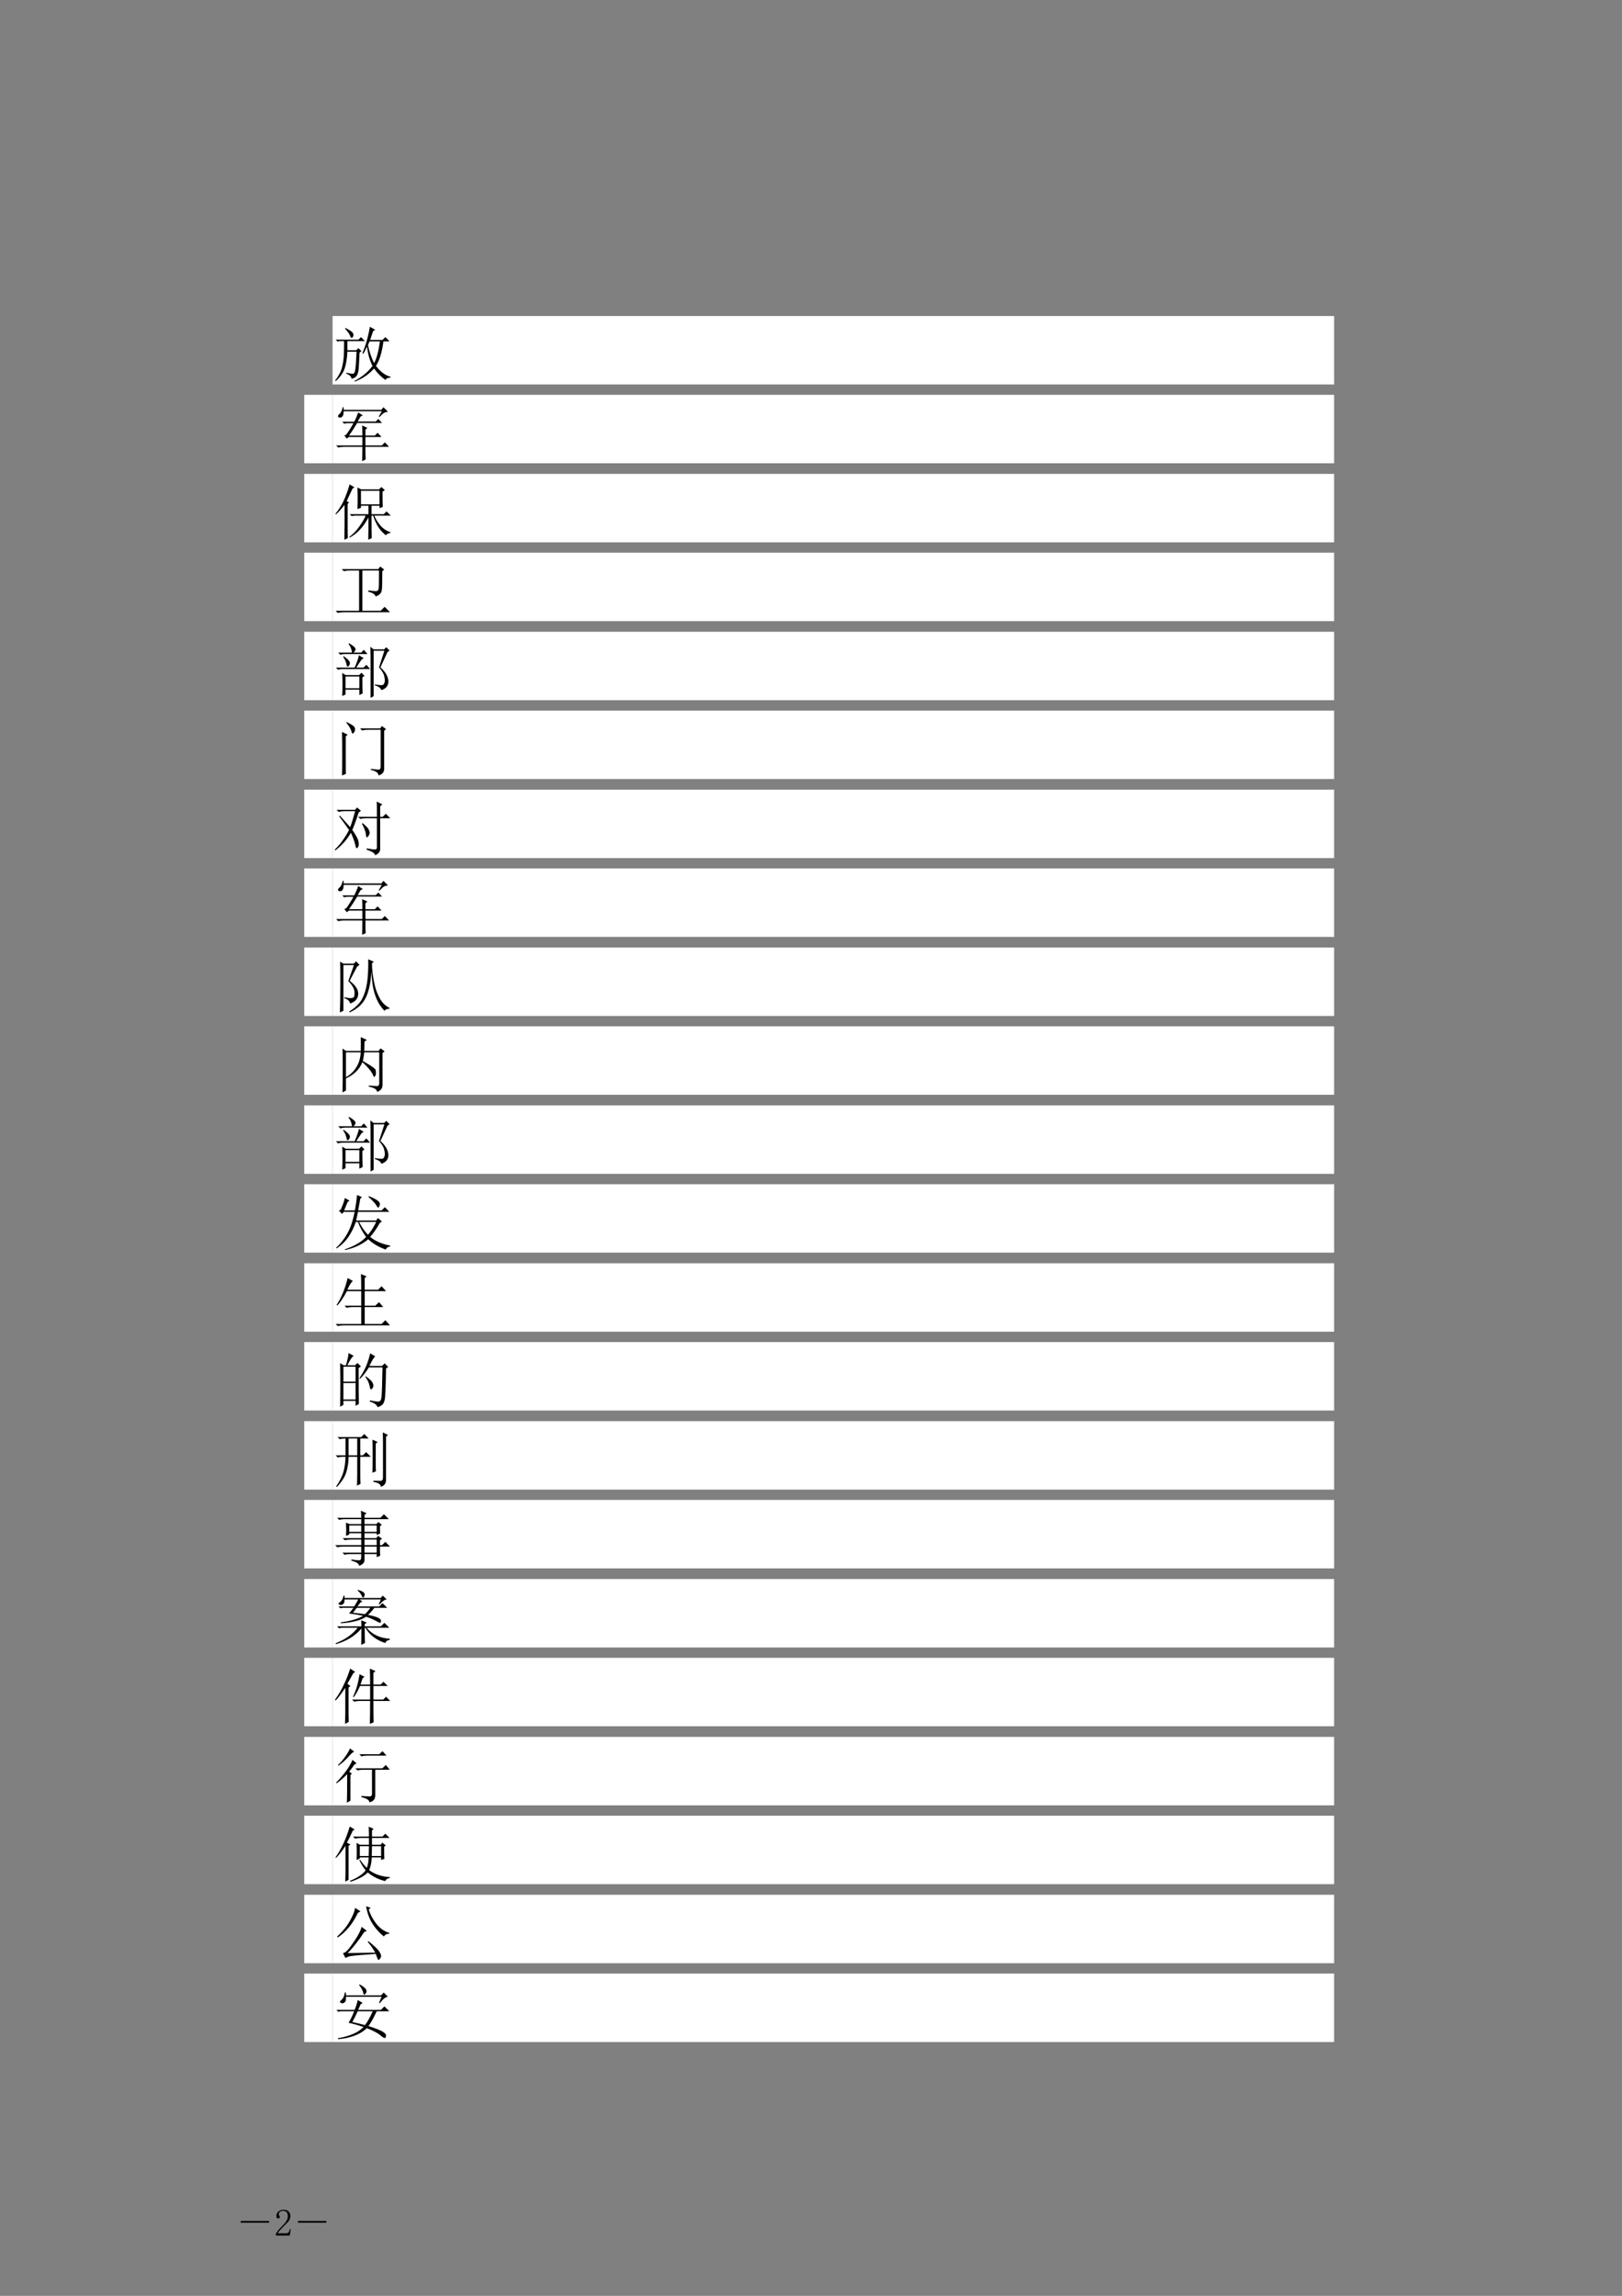 <?xml version="1.0" encoding="UTF-8"?>
<svg xmlns="http://www.w3.org/2000/svg" xmlns:xlink="http://www.w3.org/1999/xlink" width="595pt" height="842pt" viewBox="0 0 595 842" version="1.1">
<rect x="0" y="0" width="595" height="842" fill="#808080" stroke="none"/>
<defs>
<g>
<symbol overflow="visible" id="glyph0-0">
<path style="stroke:none;" d=""/>
</symbol>
<symbol overflow="visible" id="glyph0-1">
<path style="stroke:none;" d="M 12.891 -11.344 C 13.348 -9.051 14.094 -6.848 15.125 -4.734 C 16.039 -6.336 16.758 -9 17.281 -12.719 L 13.5 -12.719 C 13.27 -12.258 13.066 -11.801 12.891 -11.344 Z M 14.531 -3.703 C 13.5 -5.766 12.836 -8.113 12.547 -10.75 C 11.742 -9.082 11.258 -8.223 11.094 -8.172 L 10.828 -8.344 C 12.086 -11.32 13.004 -14.555 13.578 -18.047 L 15.562 -16.938 L 14.781 -16.5 C 14.383 -15.301 14.016 -14.211 13.672 -13.234 L 18.219 -13.234 L 19.25 -14.266 L 20.797 -12.719 L 18.562 -12.719 C 18.051 -8.77 17.133 -5.766 15.812 -3.703 C 17.477 -1.523 19.254 -0.203 21.141 0.266 L 21.141 0.609 C 20.109 0.609 19.508 0.895 19.344 1.469 C 17.738 0.375 16.332 -1.031 15.125 -2.75 C 13.176 -0.57 10.801 1.031 8 2.062 L 7.906 1.812 C 10.77 0.312 12.977 -1.523 14.531 -3.703 Z M 4.641 -17.625 C 5.961 -16.938 6.781 -16.422 7.094 -16.078 C 7.406 -15.734 7.562 -15.414 7.562 -15.125 C 7.562 -14.957 7.52 -14.742 7.438 -14.484 C 7.352 -14.223 7.18 -14.062 6.922 -14 C 6.66 -13.945 6.445 -14.238 6.281 -14.875 C 6.051 -15.445 5.445 -16.273 4.469 -17.359 Z M 4.984 -1.203 C 6.242 -0.922 7.047 -0.789 7.391 -0.812 C 7.734 -0.844 7.977 -1.172 8.125 -1.797 C 8.27 -2.43 8.383 -3.406 8.469 -4.719 C 8.551 -6.039 8.625 -7.445 8.688 -8.938 L 5.328 -8.938 C 5.211 -6.477 4.883 -4.43 4.344 -2.797 C 3.801 -1.16 2.695 0.398 1.031 1.891 L 0.859 1.641 C 2.18 -0.086 3.023 -1.723 3.391 -3.266 C 3.766 -4.816 3.977 -6.32 4.031 -7.781 C 4.094 -9.238 4.125 -10.914 4.125 -12.812 L 2.5 -12.812 L 1.719 -12.641 L 1.031 -13.328 L 9.375 -13.328 L 10.312 -14.266 L 11.781 -12.812 L 5.328 -12.812 L 5.328 -9.453 L 8.594 -9.453 L 9.375 -10.234 L 10.484 -9.109 L 9.797 -8.594 C 9.629 -4.695 9.488 -2.445 9.375 -1.844 C 9.258 -1.25 9.113 -0.773 8.938 -0.422 C 8.77 -0.078 8.539 0.207 8.25 0.438 C 7.969 0.664 7.508 0.863 6.875 1.031 C 6.758 0.164 6.102 -0.461 4.906 -0.859 Z M 4.984 -1.203 "/>
</symbol>
<symbol overflow="visible" id="glyph0-2">
<path style="stroke:none;" d="M 7.828 -12.125 C 8.453 -13.27 8.938 -14.414 9.281 -15.562 L 11 -14.438 L 10.234 -14.094 C 9.828 -13.469 9.453 -12.836 9.109 -12.203 L 15.734 -12.203 L 16.672 -13.156 L 18.047 -11.688 L 8.938 -11.688 C 7.906 -9.969 6.906 -8.422 5.938 -7.047 L 10.828 -7.047 C 10.828 -8.711 10.801 -9.945 10.75 -10.75 L 12.641 -9.891 L 11.953 -9.203 L 11.953 -7.047 L 15.391 -7.047 L 16.422 -8.078 L 17.875 -6.531 L 11.953 -6.531 L 11.953 -3.438 L 17.969 -3.438 L 19.078 -4.562 L 20.625 -2.922 L 11.953 -2.922 C 11.953 -0.336 11.977 1.207 12.031 1.719 L 10.75 2.328 C 10.801 0.836 10.828 -0.91 10.828 -2.922 L 4.047 -2.922 C 3.297 -2.922 2.609 -2.836 1.984 -2.672 L 1.203 -3.438 L 10.828 -3.438 L 10.828 -6.531 L 5.844 -6.531 L 5.156 -5.938 L 4.219 -7.047 L 4.984 -7.484 C 5.848 -8.68 6.707 -10.055 7.562 -11.609 L 5.156 -11.609 L 4.125 -11.438 L 3.438 -12.125 Z M 17.109 -13.844 L 16.844 -14.016 L 17.969 -15.984 L 3.953 -15.984 C 3.953 -15.18 3.852 -14.609 3.656 -14.266 C 3.457 -13.922 3.188 -13.719 2.844 -13.656 C 2.5 -13.602 2.254 -13.648 2.109 -13.797 C 1.961 -13.941 1.891 -14.07 1.891 -14.188 C 1.891 -14.414 2.094 -14.703 2.5 -15.047 C 3.008 -15.504 3.379 -16.305 3.609 -17.453 L 3.953 -17.453 L 3.953 -16.5 L 17.797 -16.5 L 18.562 -17.453 L 20.203 -15.812 C 19.516 -15.695 19.008 -15.539 18.688 -15.344 C 18.375 -15.145 17.848 -14.645 17.109 -13.844 Z M 17.109 -13.844 "/>
</symbol>
<symbol overflow="visible" id="glyph0-3">
<path style="stroke:none;" d="M 18.219 -15.469 C 18.219 -12.602 18.25 -10.742 18.312 -9.891 L 17.109 -9.453 L 17.109 -10.312 L 14.188 -10.312 L 14.188 -7.219 L 18.656 -7.219 L 19.688 -8.25 L 21.234 -6.703 L 15.219 -6.703 C 15.613 -5.617 16.312 -4.457 17.312 -3.219 C 18.32 -1.988 19.598 -1.117 21.141 -0.609 L 21.141 -0.344 C 20.398 -0.289 19.828 -0.004 19.422 0.516 C 18.047 -0.629 17.016 -1.832 16.328 -3.094 C 15.641 -4.352 15.125 -5.555 14.781 -6.703 L 14.188 -6.703 C 14.188 -2.234 14.211 0.516 14.266 1.547 L 12.984 2.156 C 13.035 0.719 13.062 -2.004 13.062 -6.016 C 12.145 -4.297 11.129 -2.832 10.016 -1.625 C 8.898 -0.426 7.625 0.57 6.188 1.375 L 6.016 1.125 C 7.391 0.145 8.648 -1.172 9.797 -2.828 C 10.941 -4.492 11.688 -5.785 12.031 -6.703 L 8 -6.703 L 6.875 -6.531 L 6.188 -7.219 L 13.062 -7.219 L 13.062 -10.312 L 10.312 -10.312 L 10.312 -9.547 L 9.031 -9.109 C 9.082 -10.254 9.109 -11.516 9.109 -12.891 C 9.109 -14.266 9.082 -15.641 9.031 -17.016 L 10.406 -16.328 L 16.938 -16.328 L 17.797 -17.188 L 19.078 -16.078 Z M 10.312 -15.812 L 10.312 -10.828 L 17.109 -10.828 L 17.109 -15.812 Z M 5.422 -2.922 C 5.422 -0.859 5.445 0.629 5.5 1.547 L 4.219 2.156 C 4.27 -0.082 4.297 -1.832 4.297 -3.094 L 4.297 -10.656 C 3.098 -9.113 2.039 -7.941 1.125 -7.141 L 0.953 -7.391 C 2.441 -9.172 3.629 -11.176 4.516 -13.406 C 5.398 -15.645 5.93 -17.223 6.109 -18.141 L 7.906 -17.109 L 7.219 -16.594 C 6.25 -14.582 5.535 -13.062 5.078 -12.031 L 5.938 -11.516 L 5.422 -11 Z M 5.422 -2.922 "/>
</symbol>
<symbol overflow="visible" id="glyph0-4">
<path style="stroke:none;" d="M 18.141 -15.219 C 18.141 -12.926 18.125 -11.273 18.094 -10.266 C 18.062 -9.266 18.004 -8.535 17.922 -8.078 C 17.836 -7.617 17.633 -7.219 17.312 -6.875 C 17 -6.531 16.441 -6.219 15.641 -5.938 C 15.641 -6.625 14.754 -7.223 12.984 -7.734 L 12.984 -8.172 C 14.41 -7.992 15.32 -7.906 15.719 -7.906 C 16.125 -7.906 16.41 -8.004 16.578 -8.203 C 16.754 -8.41 16.859 -9.086 16.891 -10.234 C 16.922 -11.379 16.938 -13.125 16.938 -15.469 L 10.828 -15.469 L 10.828 -0.688 L 17.531 -0.688 L 19 -2.156 L 20.969 -0.172 L 3.875 -0.172 C 3.125 -0.172 2.438 -0.082 1.812 0.094 L 1.031 -0.688 L 9.625 -0.688 L 9.625 -15.469 L 6.109 -15.469 C 5.359 -15.469 4.672 -15.383 4.047 -15.219 L 3.266 -15.984 L 16.672 -15.984 L 17.359 -16.938 L 18.828 -15.812 Z M 18.141 -15.219 "/>
</symbol>
<symbol overflow="visible" id="glyph0-5">
<path style="stroke:none;" d="M 13.844 2.234 L 13.844 -12.547 C 13.844 -13.922 13.812 -15.238 13.75 -16.5 L 14.953 -15.562 L 18.828 -15.562 L 19.594 -16.328 L 20.797 -15.125 L 20.031 -14.531 L 17.453 -8.938 C 18.484 -8.02 19.227 -7.117 19.688 -6.234 C 20.145 -5.348 20.375 -4.516 20.375 -3.734 C 20.375 -2.961 20.145 -2.305 19.688 -1.766 C 19.227 -1.223 18.598 -0.836 17.797 -0.609 C 17.504 -1.41 16.703 -1.984 15.391 -2.328 L 15.391 -2.672 C 16.535 -2.492 17.348 -2.406 17.828 -2.406 C 18.316 -2.406 18.645 -2.602 18.812 -3 C 18.988 -3.406 19.078 -3.781 19.078 -4.125 C 19.078 -4.531 18.988 -5.117 18.812 -5.891 C 18.645 -6.66 18.02 -7.676 16.938 -8.938 L 18.906 -15.047 L 14.953 -15.047 L 14.953 1.641 Z M 4.641 -5.594 L 4.641 -1.297 L 9.719 -1.297 L 9.719 -5.594 Z M 1.984 -14.359 L 7.047 -14.359 C 6.93 -15.047 6.785 -15.617 6.609 -16.078 C 6.441 -16.535 6.16 -17.02 5.766 -17.531 L 5.938 -17.797 C 7.426 -16.93 8.211 -16.254 8.297 -15.766 C 8.379 -15.285 8.133 -14.816 7.562 -14.359 L 10.406 -14.359 L 11.344 -15.391 L 12.719 -13.844 L 4.391 -13.844 C 3.93 -13.844 3.383 -13.754 2.75 -13.578 Z M 8 -8.859 C 8.914 -10.973 9.43 -12.488 9.547 -13.406 L 11.344 -12.297 L 10.578 -11.859 C 10.055 -11.117 9.395 -10.117 8.594 -8.859 L 11.266 -8.859 L 12.297 -9.891 L 13.672 -8.344 L 3.531 -8.344 C 3.07 -8.344 2.523 -8.254 1.891 -8.078 L 1.125 -8.859 Z M 3.438 1.547 C 3.5 0.109 3.531 -1.297 3.531 -2.672 C 3.531 -4.047 3.5 -5.445 3.438 -6.875 L 4.734 -6.109 L 9.625 -6.109 L 10.484 -6.969 L 11.609 -5.844 L 10.828 -5.25 C 10.828 -2.32 10.859 -0.367 10.922 0.609 L 9.719 1.203 L 9.719 -0.781 L 4.641 -0.781 L 4.641 1.031 Z M 3.953 -13.062 C 4.984 -12.32 5.641 -11.75 5.922 -11.344 C 6.211 -10.945 6.316 -10.578 6.234 -10.234 C 6.148 -9.891 6.004 -9.629 5.797 -9.453 C 5.598 -9.285 5.473 -9.203 5.422 -9.203 C 5.242 -9.203 5.129 -9.398 5.078 -9.797 C 4.961 -10.316 4.816 -10.805 4.641 -11.266 C 4.473 -11.723 4.188 -12.238 3.781 -12.812 Z M 3.953 -13.062 "/>
</symbol>
<symbol overflow="visible" id="glyph0-6">
<path style="stroke:none;" d="M 5.078 -17.797 C 6.797 -16.93 7.738 -16.328 7.906 -15.984 C 8.082 -15.641 8.172 -15.352 8.172 -15.125 C 8.172 -14.781 8.055 -14.438 7.828 -14.094 C 7.598 -13.75 7.426 -13.578 7.312 -13.578 C 7.082 -13.578 6.91 -13.863 6.797 -14.438 C 6.566 -15.301 5.938 -16.363 4.906 -17.625 Z M 3.359 1.812 C 3.41 0.832 3.438 -1.703 3.438 -5.797 C 3.438 -9.898 3.41 -12.695 3.359 -14.188 L 5.422 -13.156 L 4.734 -12.547 L 4.734 -1.297 C 4.734 -0.316 4.758 0.516 4.812 1.203 Z M 9.969 -15.469 L 17.359 -15.469 L 17.969 -16.328 L 19.516 -15.219 L 18.828 -14.609 L 18.828 -0.953 C 18.941 0.43 18.254 1.352 16.766 1.812 C 16.703 0.832 15.754 0.141 13.922 -0.266 L 13.922 -0.609 C 15.066 -0.492 15.953 -0.406 16.578 -0.344 C 17.211 -0.289 17.531 -0.633 17.531 -1.375 L 17.531 -14.953 L 12.812 -14.953 C 12.062 -14.953 11.375 -14.867 10.75 -14.703 Z M 9.969 -15.469 "/>
</symbol>
<symbol overflow="visible" id="glyph0-7">
<path style="stroke:none;" d="M 1.375 -14.609 L 8.172 -14.609 L 8.859 -15.469 L 10.312 -14.266 L 9.453 -13.578 C 8.648 -11.055 7.879 -8.938 7.141 -7.219 C 8.285 -5.562 8.973 -4.375 9.203 -3.656 C 9.43 -2.938 9.531 -2.332 9.5 -1.844 C 9.469 -1.363 9.352 -1.02 9.156 -0.812 C 8.957 -0.613 8.828 -0.516 8.766 -0.516 C 8.535 -0.516 8.336 -1.004 8.172 -1.984 C 7.879 -3.129 7.363 -4.531 6.625 -6.188 C 6.051 -5.156 5.305 -4.094 4.391 -3 C 3.473 -1.914 2.297 -0.801 0.859 0.344 L 0.781 -0.094 C 1.812 -1.062 2.797 -2.219 3.734 -3.562 C 4.68 -4.914 5.414 -6.133 5.938 -7.219 C 4.27 -9.57 3.066 -11.234 2.328 -12.203 L 2.578 -12.469 C 3.836 -11.094 5.098 -9.688 6.359 -8.25 C 6.93 -9.738 7.535 -11.688 8.172 -14.094 L 4.219 -14.094 C 3.469 -14.094 2.781 -14.008 2.156 -13.844 Z M 12.375 -0.438 C 14.156 -0.145 15.227 -0.023 15.594 -0.078 C 15.969 -0.141 16.156 -0.375 16.156 -0.781 L 16.156 -11.516 L 12.125 -11.516 C 11.375 -11.516 10.688 -11.43 10.062 -11.266 L 9.281 -12.031 L 16.156 -12.031 L 16.156 -14.953 C 16.156 -15.984 16.129 -16.875 16.078 -17.625 L 18.141 -16.594 L 17.359 -15.906 L 17.359 -12.031 L 18.312 -12.031 L 19.422 -13.156 L 21.062 -11.516 L 17.359 -11.516 L 17.359 -0.172 C 17.359 0.805 16.727 1.551 15.469 2.062 C 15.469 1.375 14.438 0.688 12.375 0 Z M 10.656 -9.547 L 10.922 -9.719 C 12.117 -8.738 12.848 -7.988 13.109 -7.469 C 13.367 -6.957 13.5 -6.531 13.5 -6.188 C 13.5 -5.789 13.352 -5.406 13.062 -5.031 C 12.781 -4.656 12.609 -4.469 12.547 -4.469 C 12.316 -4.469 12.176 -4.867 12.125 -5.672 C 11.945 -6.766 11.457 -8.055 10.656 -9.547 Z M 10.656 -9.547 "/>
</symbol>
<symbol overflow="visible" id="glyph0-8">
<path style="stroke:none;" d="M 14.359 -16.25 C 14.359 -14.875 14.457 -13.469 14.656 -12.031 C 14.852 -10.602 15.125 -9.188 15.469 -7.781 C 15.812 -6.375 16.398 -4.895 17.234 -3.344 C 18.066 -1.801 19.254 -0.629 20.797 0.172 L 20.797 0.438 C 19.992 0.438 19.363 0.691 18.906 1.203 C 17.645 -0.172 16.695 -1.602 16.062 -3.094 C 15.438 -4.582 14.992 -6.055 14.734 -7.516 C 14.484 -8.984 14.27 -10.891 14.094 -13.234 C 14.039 -10.941 13.738 -8.75 13.188 -6.656 C 12.645 -4.57 11.844 -2.883 10.781 -1.594 C 9.727 -0.301 8.195 0.832 6.188 1.812 L 6.016 1.469 C 8.254 0.082 9.816 -1.438 10.703 -3.094 C 11.586 -4.758 12.203 -6.738 12.547 -9.031 C 12.891 -11.32 13.035 -14.211 12.984 -17.703 L 15.047 -16.766 Z M 5.672 -9.719 L 7.734 -15.562 L 3.875 -15.562 L 3.875 1.203 L 2.578 1.812 C 2.691 -0.539 2.75 -4.008 2.75 -8.594 C 2.75 -13.176 2.723 -15.926 2.672 -16.844 L 3.875 -16.078 L 7.656 -16.078 L 8.516 -16.938 L 9.797 -15.641 L 8.938 -15.047 C 8.426 -14.129 7.508 -12.379 6.188 -9.797 C 6.875 -9.285 7.531 -8.656 8.156 -7.906 C 8.789 -7.164 9.164 -6.363 9.281 -5.5 C 9.395 -4.645 9.223 -3.859 8.766 -3.141 C 8.305 -2.422 7.504 -1.863 6.359 -1.469 C 6.129 -2.383 5.414 -3.039 4.219 -3.438 L 4.219 -3.781 C 5.188 -3.551 5.93 -3.438 6.453 -3.438 C 6.734 -3.438 7.062 -3.492 7.438 -3.609 C 7.812 -3.723 7.984 -4.379 7.953 -5.578 C 7.922 -6.785 7.16 -8.164 5.672 -9.719 Z M 5.672 -9.719 "/>
</symbol>
<symbol overflow="visible" id="glyph0-9">
<path style="stroke:none;" d="M 4.812 -12.469 L 4.812 -3.359 C 6.363 -4.211 7.625 -5.41 8.594 -6.953 C 9.57 -8.504 10.117 -10.344 10.234 -12.469 Z M 3.531 2.234 C 3.582 0.742 3.609 -0.488 3.609 -1.469 L 3.609 -9.797 C 3.609 -11.691 3.582 -13.039 3.531 -13.844 L 4.812 -12.984 L 10.234 -12.984 C 10.285 -14.586 10.285 -16.273 10.234 -18.047 L 12.469 -17.016 L 11.609 -16.422 C 11.609 -15.273 11.578 -14.129 11.516 -12.984 L 16.766 -12.984 L 17.531 -13.922 L 19 -12.812 L 18.219 -12.203 L 18.219 -0.688 C 18.281 0.633 17.625 1.551 16.25 2.062 C 16.188 1.145 15.156 0.488 13.156 0.094 L 13.156 -0.266 C 14.695 -0.148 15.738 -0.094 16.281 -0.094 C 16.832 -0.094 17.078 -0.609 17.016 -1.641 L 17.016 -12.469 L 11.516 -12.469 C 11.398 -11.258 11.227 -10.195 11 -9.281 C 14.039 -7.562 15.602 -6.473 15.688 -6.016 C 15.77 -5.555 15.812 -5.188 15.812 -4.906 C 15.812 -4.445 15.723 -4.086 15.547 -3.828 C 15.379 -3.566 15.27 -3.438 15.219 -3.438 C 15.039 -3.438 14.867 -3.695 14.703 -4.219 C 14.359 -4.957 13.828 -5.742 13.109 -6.578 C 12.391 -7.41 11.629 -8.172 10.828 -8.859 C 10.254 -7.422 9.422 -6.203 8.328 -5.203 C 7.242 -4.203 6.07 -3.441 4.812 -2.922 L 4.812 1.547 Z M 3.531 2.234 "/>
</symbol>
<symbol overflow="visible" id="glyph0-10">
<path style="stroke:none;" d="M 8.078 -12.375 C 8.254 -13.289 8.41 -14.25 8.547 -15.25 C 8.691 -16.258 8.797 -17.191 8.859 -18.047 L 10.656 -17.281 L 10.062 -16.672 C 9.656 -14.379 9.395 -12.945 9.281 -12.375 L 17.875 -12.375 L 19.078 -13.578 L 20.719 -11.859 L 9.203 -11.859 C 9.023 -10.773 8.797 -9.719 8.516 -8.688 L 15.906 -8.688 L 16.5 -9.625 L 17.969 -8.344 L 17.188 -7.734 C 16.156 -5.848 14.984 -4.16 13.672 -2.672 C 15.555 -1.117 18.02 -0.055 21.062 0.516 L 21.062 0.781 C 20.195 0.945 19.648 1.348 19.422 1.984 C 16.734 1.004 14.586 -0.258 12.984 -1.812 C 10.742 0.082 7.906 1.406 4.469 2.156 L 4.391 1.891 C 7.941 0.691 10.547 -0.828 12.203 -2.672 C 10.941 -4.328 9.941 -6.16 9.203 -8.172 L 8.422 -8.172 C 7.797 -6.273 6.922 -4.484 5.797 -2.797 C 4.68 -1.109 3.207 0.336 1.375 1.547 L 1.203 1.297 C 2.117 0.492 3.02 -0.508 3.906 -1.719 C 4.801 -2.926 5.578 -4.285 6.234 -5.797 C 6.891 -7.316 7.477 -9.336 8 -11.859 L 4.047 -11.859 L 3.359 -11.094 L 2.234 -12.297 L 2.922 -12.719 C 3.723 -14.551 4.211 -15.957 4.391 -16.938 L 6.109 -15.984 L 5.422 -15.469 C 4.848 -14.039 4.414 -13.008 4.125 -12.375 Z M 9.625 -8.172 C 10.539 -6.336 11.629 -4.758 12.891 -3.438 C 13.984 -4.695 14.988 -6.273 15.906 -8.172 Z M 13.234 -17.625 C 14.898 -16.938 15.988 -16.375 16.5 -15.938 C 17.02 -15.508 17.281 -15.098 17.281 -14.703 C 17.281 -14.523 17.207 -14.266 17.062 -13.922 C 16.914 -13.578 16.785 -13.406 16.672 -13.406 C 16.504 -13.406 16.273 -13.664 15.984 -14.188 C 15.473 -15.039 14.5 -16.098 13.062 -17.359 Z M 13.234 -17.625 "/>
</symbol>
<symbol overflow="visible" id="glyph0-11">
<path style="stroke:none;" d="M 5.422 -16.594 L 7.391 -15.469 C 6.816 -15.188 6.129 -14.129 5.328 -12.297 L 10.406 -12.297 C 10.406 -14.93 10.375 -16.848 10.312 -18.047 L 12.375 -17.188 L 11.688 -16.594 L 11.688 -12.297 L 16.594 -12.297 L 17.875 -13.578 L 19.516 -11.781 L 11.688 -11.781 L 11.688 -6.453 L 15.562 -6.453 L 16.938 -7.734 L 18.484 -5.938 L 11.688 -5.938 L 11.688 0.266 L 17.875 0.266 L 19.25 -1.125 L 20.969 0.781 L 3.875 0.781 C 3.125 0.781 2.438 0.863 1.812 1.031 L 1.031 0.266 L 10.406 0.266 L 10.406 -5.938 L 7.141 -5.938 C 6.391 -5.938 5.703 -5.848 5.078 -5.672 L 4.297 -6.453 L 10.406 -6.453 L 10.406 -11.781 L 5.156 -11.781 C 3.844 -9.312 2.672 -7.562 1.641 -6.531 L 1.375 -6.703 C 2.352 -8.191 3.188 -9.82 3.875 -11.594 C 4.562 -13.375 5.078 -15.039 5.422 -16.594 Z M 5.422 -16.594 "/>
</symbol>
<symbol overflow="visible" id="glyph0-12">
<path style="stroke:none;" d="M 3.875 -12.984 L 3.875 -7.484 L 8.344 -7.484 L 8.344 -12.984 Z M 3.875 -6.969 L 3.875 -0.953 L 8.344 -0.953 L 8.344 -6.969 Z M 9.453 -12.469 C 9.453 -5.758 9.484 -1.375 9.547 0.688 L 8.344 1.375 L 8.344 -0.438 L 3.875 -0.438 L 3.875 1.031 L 2.672 1.719 C 2.723 -0.977 2.75 -3.656 2.75 -6.312 C 2.75 -8.977 2.723 -11.629 2.672 -14.266 L 3.953 -13.5 L 4.812 -13.5 C 5.383 -15.445 5.703 -16.938 5.766 -17.969 L 7.656 -16.938 C 7.082 -16.645 6.305 -15.5 5.328 -13.5 L 8.172 -13.5 L 9.031 -14.359 L 10.312 -13.062 Z M 13.672 -17.875 L 15.562 -16.766 C 15.102 -16.473 14.383 -15.297 13.406 -13.234 L 18.047 -13.234 L 19 -14.188 L 20.281 -12.891 L 19.516 -12.297 C 19.398 -5.586 19.238 -1.785 19.031 -0.891 C 18.832 -0.004 18.547 0.609 18.172 0.953 C 17.805 1.297 17.223 1.609 16.422 1.891 C 16.129 0.973 15.18 0.285 13.578 -0.172 L 13.578 -0.609 C 15.016 -0.316 16.047 -0.172 16.672 -0.172 C 17.305 -0.172 17.691 -0.656 17.828 -1.625 C 17.973 -2.602 18.102 -6.301 18.219 -12.719 L 13.234 -12.719 C 12.203 -11.062 11.113 -9.66 9.969 -8.516 L 9.719 -8.688 C 10.914 -10.52 11.801 -12.148 12.375 -13.578 C 12.945 -15.016 13.379 -16.445 13.672 -17.875 Z M 12.125 -9.453 C 13.5 -8.422 14.301 -7.66 14.531 -7.172 C 14.758 -6.691 14.875 -6.336 14.875 -6.109 C 14.875 -5.703 14.758 -5.352 14.531 -5.062 C 14.301 -4.781 14.129 -4.641 14.016 -4.641 C 13.785 -4.641 13.613 -5.039 13.5 -5.844 C 13.27 -6.988 12.754 -8.109 11.953 -9.203 Z M 12.125 -9.453 "/>
</symbol>
<symbol overflow="visible" id="glyph0-13">
<path style="stroke:none;" d="M 5.766 -15.641 L 5.766 -9.453 L 8.938 -9.453 L 8.938 -15.641 Z M 10.062 -1.297 C 10.062 -0.723 10.086 0.051 10.141 1.031 L 8.859 1.641 C 8.91 -0.141 8.938 -1.461 8.938 -2.328 L 8.938 -8.938 L 5.766 -8.938 C 5.766 -7.051 5.504 -5.219 4.984 -3.438 C 4.473 -1.664 3.301 0.195 1.469 2.156 L 1.203 1.984 C 2.523 0.023 3.414 -1.754 3.875 -3.359 C 4.332 -4.961 4.586 -6.82 4.641 -8.938 L 3.875 -8.938 C 3.125 -8.938 2.438 -8.852 1.812 -8.688 L 1.031 -9.453 L 4.641 -9.453 L 4.641 -15.641 L 4.562 -15.641 C 3.812 -15.641 3.125 -15.555 2.5 -15.391 L 1.719 -16.156 L 10.406 -16.156 L 11.516 -17.281 L 13.156 -15.641 L 10.062 -15.641 L 10.062 -9.453 L 11 -9.453 L 12.203 -10.656 L 13.922 -8.938 L 10.062 -8.938 Z M 14.531 -15.219 L 16.422 -14.359 L 15.734 -13.75 L 15.734 -5.844 C 15.734 -5.102 15.758 -4.359 15.812 -3.609 L 14.531 -3.094 C 14.582 -4.469 14.609 -6.555 14.609 -9.359 C 14.609 -12.172 14.582 -14.125 14.531 -15.219 Z M 14.875 -0.172 C 15.957 -0.117 16.812 -0.094 17.438 -0.094 C 18.07 -0.094 18.391 -0.52 18.391 -1.375 L 18.391 -14.266 C 18.391 -15.523 18.363 -16.727 18.312 -17.875 L 20.203 -16.938 L 19.516 -16.25 L 19.516 -0.688 C 19.566 0.75 18.938 1.664 17.625 2.062 C 17.562 1.145 16.645 0.547 14.875 0.266 Z M 14.875 -0.172 "/>
</symbol>
<symbol overflow="visible" id="glyph0-14">
<path style="stroke:none;" d="M 17.281 -3.359 C 17.281 -3.066 17.305 -2.461 17.359 -1.547 L 16.078 -1.031 L 16.078 -2.156 L 11.609 -2.156 L 11.609 -0.094 C 11.66 0.945 11 1.695 9.625 2.156 C 9.57 1.352 8.629 0.723 6.797 0.266 L 6.797 -0.172 C 8.285 0.055 9.258 0.156 9.719 0.125 C 10.176 0.102 10.406 -0.281 10.406 -1.031 L 10.406 -2.156 L 6.359 -2.156 C 5.617 -2.156 4.93 -2.066 4.297 -1.891 L 3.531 -2.672 L 10.406 -2.672 L 10.406 -4.906 L 3.703 -4.906 C 2.953 -4.906 2.266 -4.816 1.641 -4.641 L 0.859 -5.422 L 10.406 -5.422 L 10.406 -7.484 L 6.453 -7.484 C 5.703 -7.484 5.016 -7.395 4.391 -7.219 L 3.609 -8 L 10.406 -8 L 10.406 -9.797 L 6.016 -9.797 L 6.016 -9.281 L 4.812 -8.859 C 4.875 -9.773 4.906 -10.52 4.906 -11.094 C 4.906 -11.664 4.875 -12.523 4.812 -13.672 L 6.109 -13.156 L 10.406 -13.156 L 10.406 -14.953 L 4.391 -14.953 C 3.641 -14.953 2.953 -14.867 2.328 -14.703 L 1.547 -15.469 L 10.406 -15.469 C 10.406 -16.5 10.375 -17.359 10.312 -18.047 L 12.375 -17.109 L 11.609 -16.5 L 11.609 -15.469 L 17.453 -15.469 L 18.734 -16.766 L 20.547 -14.953 L 11.609 -14.953 L 11.609 -13.156 L 15.984 -13.156 L 16.672 -13.922 L 17.969 -12.891 L 17.281 -12.375 C 17.281 -11.227 17.305 -10.344 17.359 -9.719 L 16.078 -9.109 L 16.078 -9.797 L 11.609 -9.797 L 11.609 -8 L 15.906 -8 L 16.594 -8.859 L 18.047 -7.734 L 17.281 -7.219 L 17.281 -5.422 L 18.047 -5.422 L 19.25 -6.625 L 20.969 -4.906 L 17.281 -4.906 Z M 6.016 -12.641 L 6.016 -10.312 L 10.406 -10.312 L 10.406 -12.641 Z M 11.609 -12.641 L 11.609 -10.312 L 16.078 -10.312 L 16.078 -12.641 Z M 11.609 -7.484 L 11.609 -5.422 L 16.078 -5.422 L 16.078 -7.484 Z M 11.609 -4.906 L 11.609 -2.672 L 16.078 -2.672 L 16.078 -4.906 Z M 11.609 -4.906 "/>
</symbol>
<symbol overflow="visible" id="glyph0-15">
<path style="stroke:none;" d="M 9.203 -18.047 C 10.398 -17.648 11.113 -17.32 11.344 -17.062 C 11.57 -16.801 11.688 -16.555 11.688 -16.328 C 11.688 -16.047 11.613 -15.789 11.469 -15.562 C 11.332 -15.332 11.207 -15.219 11.094 -15.219 C 10.914 -15.219 10.742 -15.445 10.578 -15.906 C 10.234 -16.594 9.742 -17.223 9.109 -17.797 Z M 16.844 -12.812 L 17.625 -14.531 L 9.797 -14.531 L 10.828 -13.75 L 10.141 -13.406 L 9.031 -11.953 L 17.016 -11.953 L 18.219 -13.156 L 19.938 -11.438 L 15.219 -11.438 C 14.414 -10.344 13.641 -9.484 12.891 -8.859 C 14.555 -8.516 15.773 -8.172 16.547 -7.828 C 17.316 -7.484 17.688 -7.082 17.656 -6.625 C 17.633 -6.164 17.535 -5.938 17.359 -5.938 C 17.191 -5.938 17.02 -5.992 16.844 -6.109 C 16.27 -6.391 15.625 -6.719 14.906 -7.094 C 14.195 -7.469 13.297 -7.828 12.203 -8.172 C 10.254 -6.848 7.16 -6.047 2.922 -5.766 L 2.922 -6.109 C 6.473 -6.566 9.195 -7.367 11.094 -8.516 C 9.883 -8.797 8.164 -9.082 5.938 -9.375 C 6.508 -10.062 7.051 -10.75 7.562 -11.438 L 3.531 -11.438 L 2.75 -11.266 L 2.062 -11.953 L 7.828 -11.953 C 8.629 -13.211 9.113 -14.07 9.281 -14.531 L 4.297 -14.531 C 4.297 -13.664 4.141 -13.102 3.828 -12.844 C 3.516 -12.594 3.242 -12.469 3.016 -12.469 C 2.785 -12.469 2.566 -12.523 2.359 -12.641 C 2.16 -12.754 2.062 -12.836 2.062 -12.891 C 2.062 -13.117 2.266 -13.348 2.672 -13.578 C 3.242 -13.984 3.672 -14.758 3.953 -15.906 L 4.297 -15.906 L 4.297 -15.047 L 17.531 -15.047 L 18.312 -15.906 L 19.766 -14.531 C 19.422 -14.531 19.035 -14.367 18.609 -14.047 C 18.18 -13.734 17.68 -13.266 17.109 -12.641 Z M 8.766 -11.438 C 8.367 -10.914 7.91 -10.312 7.391 -9.625 C 8.648 -9.508 10.113 -9.336 11.781 -9.109 C 12.469 -9.742 13.125 -10.52 13.75 -11.438 Z M 10.406 2.156 C 10.457 0.195 10.484 -1.812 10.484 -3.875 C 8.254 -1.176 5.133 0.742 1.125 1.891 L 1.031 1.547 C 4.469 0.223 7.16 -1.664 9.109 -4.125 L 3.188 -4.125 L 2.234 -3.953 L 1.547 -4.641 L 10.484 -4.641 C 10.484 -5.273 10.457 -6.02 10.406 -6.875 L 12.469 -6.016 L 11.688 -5.5 L 11.688 -4.641 L 17.625 -4.641 L 18.906 -5.938 L 20.719 -4.125 L 12.375 -4.125 C 14.438 -1.664 17.273 -0.32 20.891 -0.094 L 20.891 0.266 C 20.023 0.43 19.477 0.832 19.25 1.469 C 15.875 0.375 13.441 -1.488 11.953 -4.125 L 11.688 -4.125 C 11.688 -1.488 11.719 0.375 11.781 1.469 Z M 10.406 2.156 "/>
</symbol>
<symbol overflow="visible" id="glyph0-16">
<path style="stroke:none;" d="M 13.672 -12.203 C 13.672 -14.379 13.641 -16.328 13.578 -18.047 L 15.641 -17.109 L 14.875 -16.5 L 14.875 -12.203 L 17.531 -12.203 L 18.562 -13.234 L 20.109 -11.688 L 14.875 -11.688 L 14.875 -6.703 L 18.484 -6.703 L 19.516 -7.734 L 21.062 -6.188 L 14.875 -6.188 C 14.875 -1.832 14.898 0.773 14.953 1.641 L 13.578 2.234 C 13.641 -0.578 13.672 -3.383 13.672 -6.188 L 9.891 -6.188 C 9.141 -6.188 8.453 -6.102 7.828 -5.938 L 7.047 -6.703 L 13.672 -6.703 L 13.672 -11.688 L 9.969 -11.688 C 9.281 -10.082 8.508 -8.707 7.656 -7.562 L 7.391 -7.734 C 8.023 -9.055 8.523 -10.375 8.891 -11.688 C 9.266 -13.008 9.566 -14.441 9.797 -15.984 L 11.609 -15.047 L 10.922 -14.531 C 10.691 -13.895 10.43 -13.117 10.141 -12.203 Z M 4.469 2.234 C 4.531 0.453 4.562 -0.922 4.562 -1.891 L 4.562 -11 C 3.07 -8.77 1.895 -7.223 1.031 -6.359 L 0.781 -6.625 C 1.238 -7.25 1.766 -8.047 2.359 -9.016 C 2.961 -9.992 3.633 -11.285 4.375 -12.891 C 5.125 -14.492 5.785 -16.211 6.359 -18.047 L 8.172 -16.844 L 7.484 -16.328 C 6.391 -14.379 5.672 -13.094 5.328 -12.469 L 6.453 -11.688 L 5.766 -11.094 L 5.766 -2.156 C 5.766 -1.125 5.789 0.082 5.844 1.469 Z M 4.469 2.234 "/>
</symbol>
<symbol overflow="visible" id="glyph0-17">
<path style="stroke:none;" d="M 9.719 -15.641 L 17.016 -15.641 L 18.219 -16.766 L 19.688 -15.125 L 12.547 -15.125 C 11.805 -15.125 11.117 -15.039 10.484 -14.875 Z M 10.484 -0.344 C 12.035 -0.227 13.066 -0.172 13.578 -0.172 C 14.098 -0.172 14.359 -0.516 14.359 -1.203 L 14.359 -9.969 L 11.094 -9.969 C 10.344 -9.969 9.656 -9.883 9.031 -9.719 L 8.25 -10.484 L 18.141 -10.484 L 19.422 -11.688 L 20.891 -9.969 L 15.562 -9.969 L 15.562 -0.781 C 15.613 0.77 14.895 1.691 13.406 1.984 C 13.406 1.18 12.43 0.551 10.484 0.094 Z M 6.281 -17.797 L 7.828 -16.594 C 7.422 -16.477 6.734 -15.875 5.766 -14.781 C 4.785 -13.633 3.551 -12.52 2.062 -11.438 L 1.891 -11.688 C 2.867 -12.602 3.77 -13.648 4.594 -14.828 C 5.426 -16.004 5.988 -16.992 6.281 -17.797 Z M 6.453 -8 L 6.453 1.375 L 5.156 2.156 C 5.219 0.895 5.25 -2.602 5.25 -8.344 C 3.926 -6.969 2.633 -5.848 1.375 -4.984 L 1.203 -5.25 C 2.41 -6.445 3.57 -7.789 4.688 -9.281 C 5.801 -10.77 6.645 -12.203 7.219 -13.578 L 8.688 -12.297 L 7.906 -11.859 C 7.164 -10.773 6.535 -9.914 6.016 -9.281 L 6.969 -8.516 Z M 6.453 -8 "/>
</symbol>
<symbol overflow="visible" id="glyph0-18">
<path style="stroke:none;" d="M 9.891 -10.828 L 9.891 -7.219 L 13.156 -7.219 C 13.207 -8.883 13.234 -10.086 13.234 -10.828 Z M 14.359 -10.828 C 14.359 -10.023 14.328 -8.82 14.266 -7.219 L 17.703 -7.219 L 17.703 -10.828 Z M 18.828 -10.656 L 18.828 -8.344 C 18.828 -7.594 18.852 -6.875 18.906 -6.188 L 17.703 -5.766 L 17.703 -6.703 L 14.266 -6.703 C 14.211 -4.93 13.898 -3.383 13.328 -2.062 C 14.242 -1.32 15.391 -0.719 16.766 -0.25 C 18.141 0.207 19.516 0.461 20.891 0.516 L 20.891 0.859 C 20.023 0.973 19.477 1.348 19.25 1.984 C 16.789 1.41 14.645 0.348 12.812 -1.203 C 12.125 -0.461 11.207 0.191 10.062 0.766 C 8.914 1.348 7.711 1.836 6.453 2.234 L 6.281 1.891 C 7.594 1.379 8.766 0.773 9.797 0.078 C 10.828 -0.609 11.57 -1.297 12.031 -1.984 C 11.344 -2.785 10.57 -4.016 9.719 -5.672 L 9.969 -5.844 C 10.945 -4.469 11.781 -3.469 12.469 -2.844 C 12.863 -3.926 13.094 -5.211 13.156 -6.703 L 9.891 -6.703 L 9.891 -6.281 L 8.688 -5.766 C 8.738 -6.68 8.766 -7.695 8.766 -8.812 C 8.766 -9.926 8.738 -11 8.688 -12.031 L 9.891 -11.344 L 13.234 -11.344 L 13.234 -13.844 L 10.234 -13.844 C 9.484 -13.844 8.797 -13.754 8.172 -13.578 L 7.391 -14.359 L 13.234 -14.359 L 13.234 -15.562 C 13.234 -16.133 13.207 -16.938 13.156 -17.969 L 14.953 -17.188 L 14.359 -16.594 L 14.359 -14.359 L 18.219 -14.359 L 19.25 -15.391 L 20.797 -13.844 L 14.359 -13.844 L 14.359 -11.344 L 17.531 -11.344 L 18.141 -12.125 L 19.422 -11.094 Z M 5.766 -10.922 L 5.766 1.547 L 4.562 2.156 C 4.613 0.895 4.641 -0.223 4.641 -1.203 L 4.641 -11 C 3.609 -9.344 2.461 -7.852 1.203 -6.531 L 0.953 -6.703 C 1.922 -8.023 2.879 -9.688 3.828 -11.688 C 4.773 -13.695 5.562 -15.816 6.188 -18.047 L 8 -16.938 L 7.312 -16.5 C 6.395 -14.5 5.676 -13.039 5.156 -12.125 L 6.453 -11.438 Z M 5.766 -10.922 "/>
</symbol>
<symbol overflow="visible" id="glyph0-19">
<path style="stroke:none;" d="M 5.422 -0.609 L 15.562 -0.781 C 14.926 -1.926 14.008 -3.242 12.812 -4.734 L 13.062 -4.984 C 15.188 -3.266 16.488 -2.031 16.969 -1.281 C 17.457 -0.539 17.703 0.031 17.703 0.438 C 17.703 0.781 17.57 1.109 17.312 1.422 C 17.062 1.734 16.879 1.891 16.766 1.891 C 16.648 1.891 16.504 1.691 16.328 1.297 C 16.098 0.609 15.898 0.062 15.734 -0.344 C 10.234 0.062 7.109 0.348 6.359 0.516 C 5.617 0.691 5.047 0.922 4.641 1.203 L 3.703 -0.609 C 4.16 -0.609 4.734 -0.977 5.422 -1.719 C 6.109 -2.469 7.035 -3.727 8.203 -5.5 C 9.379 -7.281 10.172 -8.859 10.578 -10.234 L 12.469 -8.766 L 11.516 -8.344 C 9.398 -5.133 7.367 -2.555 5.422 -0.609 Z M 8.172 -17.188 L 10.141 -15.906 L 9.203 -15.391 C 7.305 -11.379 4.844 -8.367 1.812 -6.359 L 1.547 -6.625 C 3.672 -8.625 5.258 -10.582 6.312 -12.5 C 7.375 -14.426 7.992 -15.988 8.172 -17.188 Z M 13.922 -17.188 L 13.156 -16.672 C 13.664 -14.898 14.566 -13.164 15.859 -11.469 C 17.148 -9.781 18.77 -8.625 20.719 -8 L 20.719 -7.734 C 19.801 -7.734 19.141 -7.391 18.734 -6.703 C 17.129 -7.961 15.738 -9.508 14.562 -11.344 C 13.395 -13.176 12.609 -15.328 12.203 -17.797 Z M 13.922 -17.188 "/>
</symbol>
<symbol overflow="visible" id="glyph0-20">
<path style="stroke:none;" d="M 9.109 -12.297 L 10.922 -11.266 L 10.141 -10.656 L 9.281 -8.688 L 17.625 -8.688 L 18.906 -9.969 L 20.719 -8.172 L 16.078 -8.172 C 15.098 -5.992 14.094 -4.188 13.062 -2.75 C 15.414 -2.008 17.094 -1.363 18.094 -0.812 C 19.094 -0.27 19.562 0.27 19.5 0.812 C 19.445 1.363 19.305 1.641 19.078 1.641 C 18.797 1.641 18.336 1.379 17.703 0.859 C 16.617 -0.117 14.875 -1.066 12.469 -1.984 C 11.207 -0.773 9.672 0.156 7.859 0.812 C 6.055 1.477 4.066 1.895 1.891 2.062 L 1.812 1.719 C 6.164 0.977 9.316 -0.395 11.266 -2.406 C 9.254 -3.094 7.422 -3.609 5.766 -3.953 C 6.453 -5.047 7.141 -6.453 7.828 -8.172 L 2.844 -8.172 L 1.984 -8 L 1.297 -8.688 L 8 -8.688 C 8.57 -10.062 8.941 -11.266 9.109 -12.297 Z M 9.109 -8.172 C 8.484 -6.797 7.828 -5.477 7.141 -4.219 C 9.254 -3.758 10.801 -3.383 11.781 -3.094 C 12.812 -4.469 13.754 -6.16 14.609 -8.172 Z M 9.625 -17.797 L 9.797 -18.047 C 10.891 -17.422 11.594 -16.922 11.906 -16.547 C 12.219 -16.172 12.375 -15.844 12.375 -15.562 C 12.375 -15.27 12.258 -14.977 12.031 -14.688 C 11.801 -14.406 11.629 -14.266 11.516 -14.266 C 11.348 -14.266 11.207 -14.551 11.094 -15.125 C 10.863 -15.988 10.375 -16.879 9.625 -17.797 Z M 16.938 -11.266 L 17.875 -13.5 L 4.812 -13.5 C 4.875 -12.469 4.734 -11.805 4.391 -11.516 C 4.047 -11.234 3.758 -11.094 3.531 -11.094 C 3.414 -11.094 3.227 -11.148 2.969 -11.266 C 2.707 -11.379 2.578 -11.492 2.578 -11.609 C 2.578 -11.773 2.781 -12.031 3.188 -12.375 C 3.812 -12.895 4.211 -13.785 4.391 -15.047 L 4.812 -15.047 L 4.812 -14.016 L 17.703 -14.016 L 18.656 -15.047 L 20.203 -13.5 C 19.336 -13.438 18.363 -12.66 17.281 -11.172 Z M 16.938 -11.266 "/>
</symbol>
<symbol overflow="visible" id="glyph1-0">
<path style="stroke:none;" d=""/>
</symbol>
<symbol overflow="visible" id="glyph1-1">
<path style="stroke:none;" d="M 1.812 -5.578 L 12.203 -5.578 L 12.203 -4.922 L 1.812 -4.922 Z M 1.812 -5.578 "/>
</symbol>
<symbol overflow="visible" id="glyph1-2">
<path style="stroke:none;" d="M 5.094 -7.281 C 5.094 -7.938 4.945 -8.438 4.656 -8.781 C 4.363 -9.125 3.926 -9.297 3.344 -9.297 C 2.906 -9.297 2.531 -9.176 2.219 -8.938 C 1.906 -8.707 1.75 -8.41 1.75 -8.047 C 1.75 -7.828 1.82 -7.645 1.969 -7.5 C 2.082 -7.352 2.141 -7.207 2.141 -7.062 C 2.141 -6.875 2.094 -6.734 2 -6.641 C 1.906 -6.555 1.77 -6.516 1.594 -6.516 C 1.375 -6.516 1.195 -6.578 1.062 -6.703 C 0.938 -6.828 0.875 -7.035 0.875 -7.328 C 0.875 -8.098 1.145 -8.68 1.688 -9.078 C 2.238 -9.484 2.828 -9.688 3.453 -9.688 C 4.328 -9.688 4.973 -9.469 5.391 -9.031 C 5.805 -8.594 6.016 -8.047 6.016 -7.391 C 6.016 -6.953 5.914 -6.516 5.719 -6.078 C 5.52 -5.641 5.203 -5.219 4.766 -4.812 C 3.703 -3.789 2.891 -2.961 2.328 -2.328 C 1.766 -1.691 1.426 -1.266 1.312 -1.047 L 4.547 -1.047 C 4.867 -1.047 5.141 -1.172 5.359 -1.422 C 5.578 -1.68 5.723 -2.066 5.797 -2.578 L 6.125 -2.578 L 5.797 -0.219 L 0.719 -0.219 L 0.719 -0.938 C 0.895 -1.258 1.191 -1.676 1.609 -2.188 C 2.035 -2.695 2.594 -3.301 3.281 -4 C 3.906 -4.613 4.363 -5.191 4.656 -5.734 C 4.945 -6.285 5.094 -6.801 5.094 -7.281 Z M 5.094 -7.281 "/>
</symbol>
</g>
</defs>
<g id="surface1">
<path style=" stroke:none;fill-rule:evenodd;fill:rgb(100%,100%,100%);fill-opacity:1;" d="M 122 141 L 489.398 141 L 489.398 115.898 L 122 115.898 Z M 122 141 "/>
<g style="fill:rgb(0%,0%,0%);fill-opacity:1;">
  <use xlink:href="#glyph0-1" x="122.1" y="137.9"/>
</g>
<path style=" stroke:none;fill-rule:evenodd;fill:rgb(100%,100%,100%);fill-opacity:1;" d="M 111.602 169.898 L 122 169.898 L 122 144.801 L 111.602 144.801 Z M 111.602 169.898 "/>
<path style=" stroke:none;fill-rule:evenodd;fill:rgb(100%,100%,100%);fill-opacity:1;" d="M 122 169.898 L 489.398 169.898 L 489.398 144.801 L 122 144.801 Z M 122 169.898 "/>
<g style="fill:rgb(0%,0%,0%);fill-opacity:1;">
  <use xlink:href="#glyph0-2" x="122.1" y="166.8"/>
</g>
<path style=" stroke:none;fill-rule:evenodd;fill:rgb(100%,100%,100%);fill-opacity:1;" d="M 111.602 198.898 L 122 198.898 L 122 173.801 L 111.602 173.801 Z M 111.602 198.898 "/>
<path style=" stroke:none;fill-rule:evenodd;fill:rgb(100%,100%,100%);fill-opacity:1;" d="M 122 198.898 L 489.398 198.898 L 489.398 173.801 L 122 173.801 Z M 122 198.898 "/>
<g style="fill:rgb(0%,0%,0%);fill-opacity:1;">
  <use xlink:href="#glyph0-3" x="122.1" y="195.8"/>
</g>
<path style=" stroke:none;fill-rule:evenodd;fill:rgb(100%,100%,100%);fill-opacity:1;" d="M 111.602 227.801 L 122 227.801 L 122 202.699 L 111.602 202.699 Z M 111.602 227.801 "/>
<path style=" stroke:none;fill-rule:evenodd;fill:rgb(100%,100%,100%);fill-opacity:1;" d="M 122 227.801 L 489.398 227.801 L 489.398 202.699 L 122 202.699 Z M 122 227.801 "/>
<g style="fill:rgb(0%,0%,0%);fill-opacity:1;">
  <use xlink:href="#glyph0-4" x="122.1" y="224.7"/>
</g>
<path style=" stroke:none;fill-rule:evenodd;fill:rgb(100%,100%,100%);fill-opacity:1;" d="M 111.602 256.801 L 122 256.801 L 122 231.699 L 111.602 231.699 Z M 111.602 256.801 "/>
<path style=" stroke:none;fill-rule:evenodd;fill:rgb(100%,100%,100%);fill-opacity:1;" d="M 122 256.801 L 489.398 256.801 L 489.398 231.699 L 122 231.699 Z M 122 256.801 "/>
<g style="fill:rgb(0%,0%,0%);fill-opacity:1;">
  <use xlink:href="#glyph0-5" x="122.1" y="253.7"/>
</g>
<path style=" stroke:none;fill-rule:evenodd;fill:rgb(100%,100%,100%);fill-opacity:1;" d="M 111.602 285.699 L 122 285.699 L 122 260.602 L 111.602 260.602 Z M 111.602 285.699 "/>
<path style=" stroke:none;fill-rule:evenodd;fill:rgb(100%,100%,100%);fill-opacity:1;" d="M 122 285.699 L 489.398 285.699 L 489.398 260.602 L 122 260.602 Z M 122 285.699 "/>
<g style="fill:rgb(0%,0%,0%);fill-opacity:1;">
  <use xlink:href="#glyph0-6" x="122.1" y="282.6"/>
</g>
<path style=" stroke:none;fill-rule:evenodd;fill:rgb(100%,100%,100%);fill-opacity:1;" d="M 111.602 314.699 L 122 314.699 L 122 289.602 L 111.602 289.602 Z M 111.602 314.699 "/>
<path style=" stroke:none;fill-rule:evenodd;fill:rgb(100%,100%,100%);fill-opacity:1;" d="M 122 314.699 L 489.398 314.699 L 489.398 289.602 L 122 289.602 Z M 122 314.699 "/>
<g style="fill:rgb(0%,0%,0%);fill-opacity:1;">
  <use xlink:href="#glyph0-7" x="122.1" y="311.6"/>
</g>
<path style=" stroke:none;fill-rule:evenodd;fill:rgb(100%,100%,100%);fill-opacity:1;" d="M 111.602 343.602 L 122 343.602 L 122 318.5 L 111.602 318.5 Z M 111.602 343.602 "/>
<path style=" stroke:none;fill-rule:evenodd;fill:rgb(100%,100%,100%);fill-opacity:1;" d="M 122 343.602 L 489.398 343.602 L 489.398 318.5 L 122 318.5 Z M 122 343.602 "/>
<g style="fill:rgb(0%,0%,0%);fill-opacity:1;">
  <use xlink:href="#glyph0-2" x="122.1" y="340.5"/>
</g>
<path style=" stroke:none;fill-rule:evenodd;fill:rgb(100%,100%,100%);fill-opacity:1;" d="M 111.602 372.602 L 122 372.602 L 122 347.5 L 111.602 347.5 Z M 111.602 372.602 "/>
<path style=" stroke:none;fill-rule:evenodd;fill:rgb(100%,100%,100%);fill-opacity:1;" d="M 122 372.602 L 489.398 372.602 L 489.398 347.5 L 122 347.5 Z M 122 372.602 "/>
<g style="fill:rgb(0%,0%,0%);fill-opacity:1;">
  <use xlink:href="#glyph0-8" x="122.1" y="369.5"/>
</g>
<path style=" stroke:none;fill-rule:evenodd;fill:rgb(100%,100%,100%);fill-opacity:1;" d="M 111.602 401.5 L 122 401.5 L 122 376.398 L 111.602 376.398 Z M 111.602 401.5 "/>
<path style=" stroke:none;fill-rule:evenodd;fill:rgb(100%,100%,100%);fill-opacity:1;" d="M 122 401.5 L 489.398 401.5 L 489.398 376.398 L 122 376.398 Z M 122 401.5 "/>
<g style="fill:rgb(0%,0%,0%);fill-opacity:1;">
  <use xlink:href="#glyph0-9" x="122.1" y="398.4"/>
</g>
<path style=" stroke:none;fill-rule:evenodd;fill:rgb(100%,100%,100%);fill-opacity:1;" d="M 111.602 430.5 L 122 430.5 L 122 405.398 L 111.602 405.398 Z M 111.602 430.5 "/>
<path style=" stroke:none;fill-rule:evenodd;fill:rgb(100%,100%,100%);fill-opacity:1;" d="M 122 430.5 L 489.398 430.5 L 489.398 405.398 L 122 405.398 Z M 122 430.5 "/>
<g style="fill:rgb(0%,0%,0%);fill-opacity:1;">
  <use xlink:href="#glyph0-5" x="122.1" y="427.4"/>
</g>
<path style=" stroke:none;fill-rule:evenodd;fill:rgb(100%,100%,100%);fill-opacity:1;" d="M 111.602 459.398 L 122 459.398 L 122 434.301 L 111.602 434.301 Z M 111.602 459.398 "/>
<path style=" stroke:none;fill-rule:evenodd;fill:rgb(100%,100%,100%);fill-opacity:1;" d="M 122 459.398 L 489.398 459.398 L 489.398 434.301 L 122 434.301 Z M 122 459.398 "/>
<g style="fill:rgb(0%,0%,0%);fill-opacity:1;">
  <use xlink:href="#glyph0-10" x="122.1" y="456.3"/>
</g>
<path style=" stroke:none;fill-rule:evenodd;fill:rgb(100%,100%,100%);fill-opacity:1;" d="M 111.602 488.398 L 122 488.398 L 122 463.301 L 111.602 463.301 Z M 111.602 488.398 "/>
<path style=" stroke:none;fill-rule:evenodd;fill:rgb(100%,100%,100%);fill-opacity:1;" d="M 122 488.398 L 489.398 488.398 L 489.398 463.301 L 122 463.301 Z M 122 488.398 "/>
<g style="fill:rgb(0%,0%,0%);fill-opacity:1;">
  <use xlink:href="#glyph0-11" x="122.1" y="485.3"/>
</g>
<path style=" stroke:none;fill-rule:evenodd;fill:rgb(100%,100%,100%);fill-opacity:1;" d="M 111.602 517.301 L 122 517.301 L 122 492.199 L 111.602 492.199 Z M 111.602 517.301 "/>
<path style=" stroke:none;fill-rule:evenodd;fill:rgb(100%,100%,100%);fill-opacity:1;" d="M 122 517.301 L 489.398 517.301 L 489.398 492.199 L 122 492.199 Z M 122 517.301 "/>
<g style="fill:rgb(0%,0%,0%);fill-opacity:1;">
  <use xlink:href="#glyph0-12" x="122.1" y="514.2"/>
</g>
<path style=" stroke:none;fill-rule:evenodd;fill:rgb(100%,100%,100%);fill-opacity:1;" d="M 111.602 546.301 L 122 546.301 L 122 521.199 L 111.602 521.199 Z M 111.602 546.301 "/>
<path style=" stroke:none;fill-rule:evenodd;fill:rgb(100%,100%,100%);fill-opacity:1;" d="M 122 546.301 L 489.398 546.301 L 489.398 521.199 L 122 521.199 Z M 122 546.301 "/>
<g style="fill:rgb(0%,0%,0%);fill-opacity:1;">
  <use xlink:href="#glyph0-13" x="122.1" y="543.2"/>
</g>
<path style=" stroke:none;fill-rule:evenodd;fill:rgb(100%,100%,100%);fill-opacity:1;" d="M 111.602 575.199 L 122 575.199 L 122 550.102 L 111.602 550.102 Z M 111.602 575.199 "/>
<path style=" stroke:none;fill-rule:evenodd;fill:rgb(100%,100%,100%);fill-opacity:1;" d="M 122 575.199 L 489.398 575.199 L 489.398 550.102 L 122 550.102 Z M 122 575.199 "/>
<g style="fill:rgb(0%,0%,0%);fill-opacity:1;">
  <use xlink:href="#glyph0-14" x="122.1" y="572.1"/>
</g>
<path style=" stroke:none;fill-rule:evenodd;fill:rgb(100%,100%,100%);fill-opacity:1;" d="M 111.602 604.199 L 122 604.199 L 122 579.102 L 111.602 579.102 Z M 111.602 604.199 "/>
<path style=" stroke:none;fill-rule:evenodd;fill:rgb(100%,100%,100%);fill-opacity:1;" d="M 122 604.199 L 489.398 604.199 L 489.398 579.102 L 122 579.102 Z M 122 604.199 "/>
<g style="fill:rgb(0%,0%,0%);fill-opacity:1;">
  <use xlink:href="#glyph0-15" x="122.1" y="601.1"/>
</g>
<path style=" stroke:none;fill-rule:evenodd;fill:rgb(100%,100%,100%);fill-opacity:1;" d="M 111.602 633.102 L 122 633.102 L 122 608 L 111.602 608 Z M 111.602 633.102 "/>
<path style=" stroke:none;fill-rule:evenodd;fill:rgb(100%,100%,100%);fill-opacity:1;" d="M 122 633.102 L 489.398 633.102 L 489.398 608 L 122 608 Z M 122 633.102 "/>
<g style="fill:rgb(0%,0%,0%);fill-opacity:1;">
  <use xlink:href="#glyph0-16" x="122.1" y="630"/>
</g>
<path style=" stroke:none;fill-rule:evenodd;fill:rgb(100%,100%,100%);fill-opacity:1;" d="M 111.602 662.102 L 122 662.102 L 122 637 L 111.602 637 Z M 111.602 662.102 "/>
<path style=" stroke:none;fill-rule:evenodd;fill:rgb(100%,100%,100%);fill-opacity:1;" d="M 122 662.102 L 489.398 662.102 L 489.398 637 L 122 637 Z M 122 662.102 "/>
<g style="fill:rgb(0%,0%,0%);fill-opacity:1;">
  <use xlink:href="#glyph0-17" x="122.1" y="659"/>
</g>
<path style=" stroke:none;fill-rule:evenodd;fill:rgb(100%,100%,100%);fill-opacity:1;" d="M 111.602 691 L 122 691 L 122 665.898 L 111.602 665.898 Z M 111.602 691 "/>
<path style=" stroke:none;fill-rule:evenodd;fill:rgb(100%,100%,100%);fill-opacity:1;" d="M 122 691 L 489.398 691 L 489.398 665.898 L 122 665.898 Z M 122 691 "/>
<g style="fill:rgb(0%,0%,0%);fill-opacity:1;">
  <use xlink:href="#glyph0-18" x="122.1" y="687.9"/>
</g>
<path style=" stroke:none;fill-rule:evenodd;fill:rgb(100%,100%,100%);fill-opacity:1;" d="M 111.602 720 L 122 720 L 122 694.898 L 111.602 694.898 Z M 111.602 720 "/>
<path style=" stroke:none;fill-rule:evenodd;fill:rgb(100%,100%,100%);fill-opacity:1;" d="M 122 720 L 489.398 720 L 489.398 694.898 L 122 694.898 Z M 122 720 "/>
<g style="fill:rgb(0%,0%,0%);fill-opacity:1;">
  <use xlink:href="#glyph0-19" x="122.1" y="716.9"/>
</g>
<path style=" stroke:none;fill-rule:evenodd;fill:rgb(100%,100%,100%);fill-opacity:1;" d="M 111.602 748.898 L 122 748.898 L 122 723.801 L 111.602 723.801 Z M 111.602 748.898 "/>
<path style=" stroke:none;fill-rule:evenodd;fill:rgb(100%,100%,100%);fill-opacity:1;" d="M 122 748.898 L 489.398 748.898 L 489.398 723.801 L 122 723.801 Z M 122 748.898 "/>
<g style="fill:rgb(0%,0%,0%);fill-opacity:1;">
  <use xlink:href="#glyph0-20" x="122.1" y="745.8"/>
</g>
<g style="fill:rgb(0%,0%,0%);fill-opacity:1;">
  <use xlink:href="#glyph1-1" x="86.5" y="820.1"/>
</g>
<g style="fill:rgb(0%,0%,0%);fill-opacity:1;">
  <use xlink:href="#glyph1-2" x="100.5" y="820.1"/>
</g>
<g style="fill:rgb(0%,0%,0%);fill-opacity:1;">
  <use xlink:href="#glyph1-1" x="107.5" y="820.1"/>
</g>
</g>
</svg>
